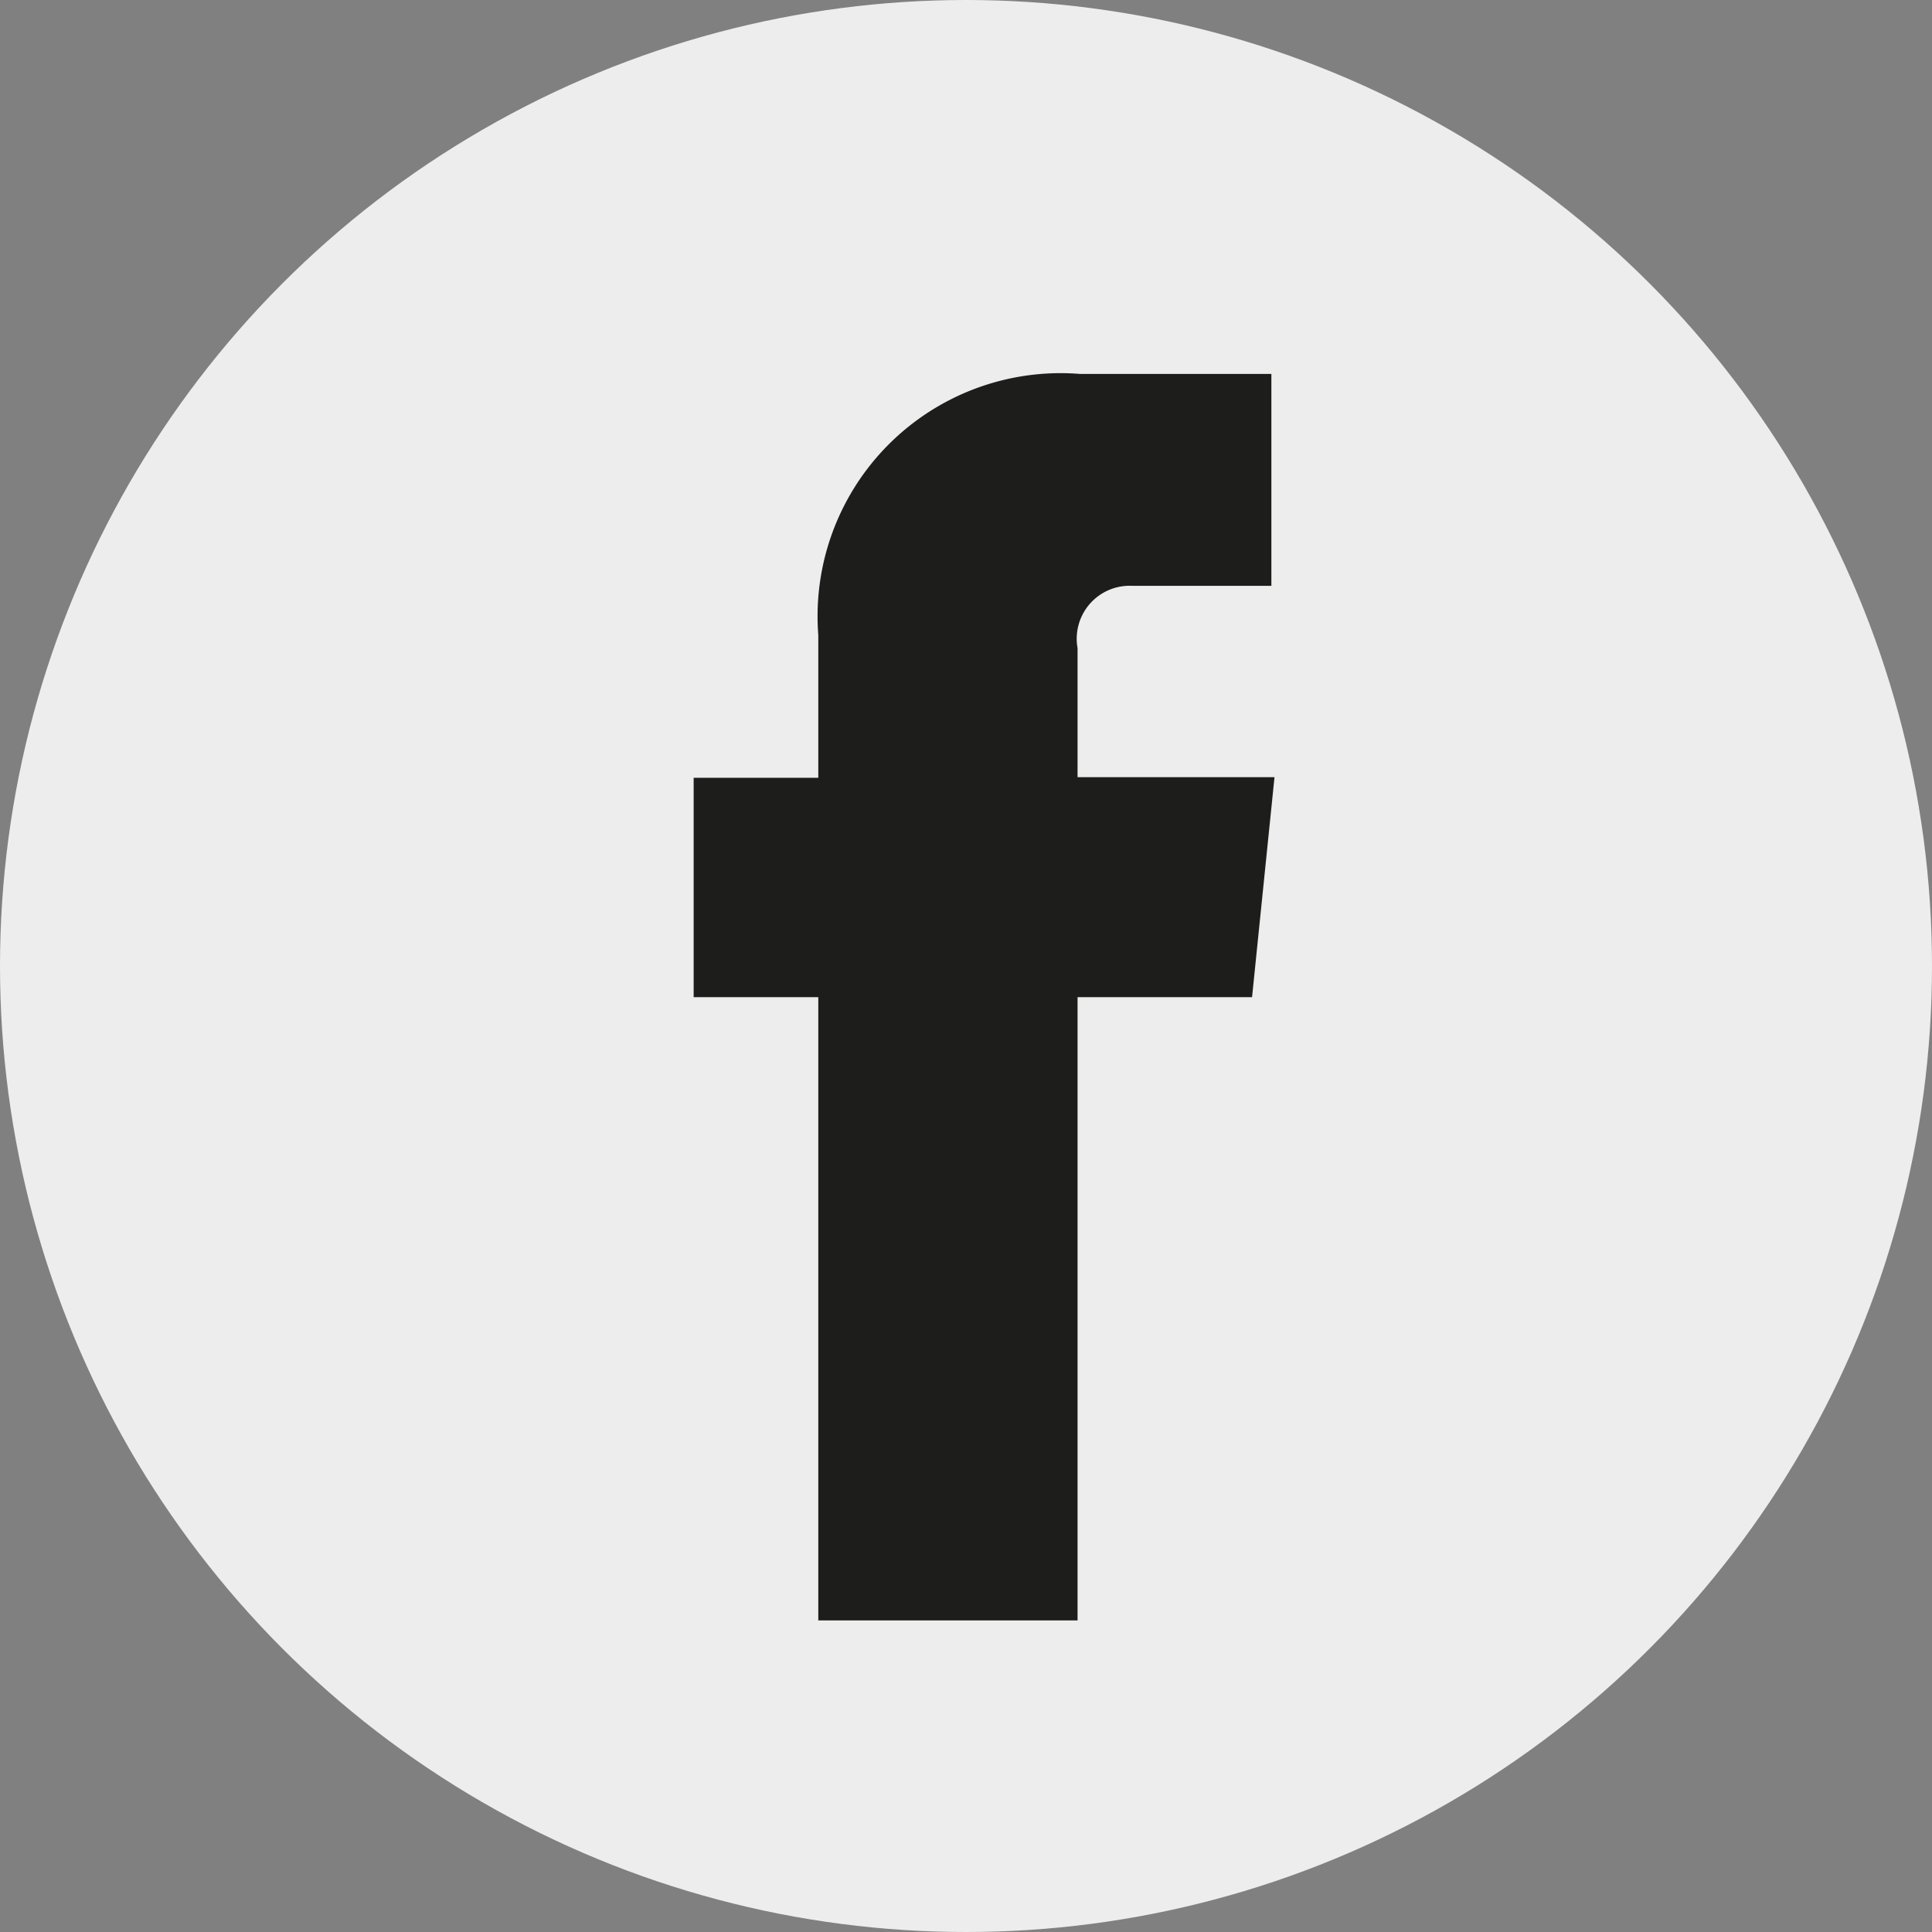 <svg xmlns="http://www.w3.org/2000/svg" viewBox="0 0 31 31"><rect x="0" y="0" width="31" height="31" fill="#808080" stroke="none"/><defs><style>.cls-1{fill:#ededed;}.cls-2{fill:#1d1d1b;}</style></defs><g id="Calque_2" data-name="Calque 2"><g id="Calque_1-2" data-name="Calque 1"><circle class="cls-1" cx="15.5" cy="15.5" r="15.5"/><path class="cls-2" d="M13.13,26h4.16V16h2.8l.36-3.53H17.29V10.4a.85.85,0,0,1,.88-1H20.4V6H17.33a3.9,3.9,0,0,0-4.2,4.19v2.29h-2V16h2Z"/></g></g></svg>